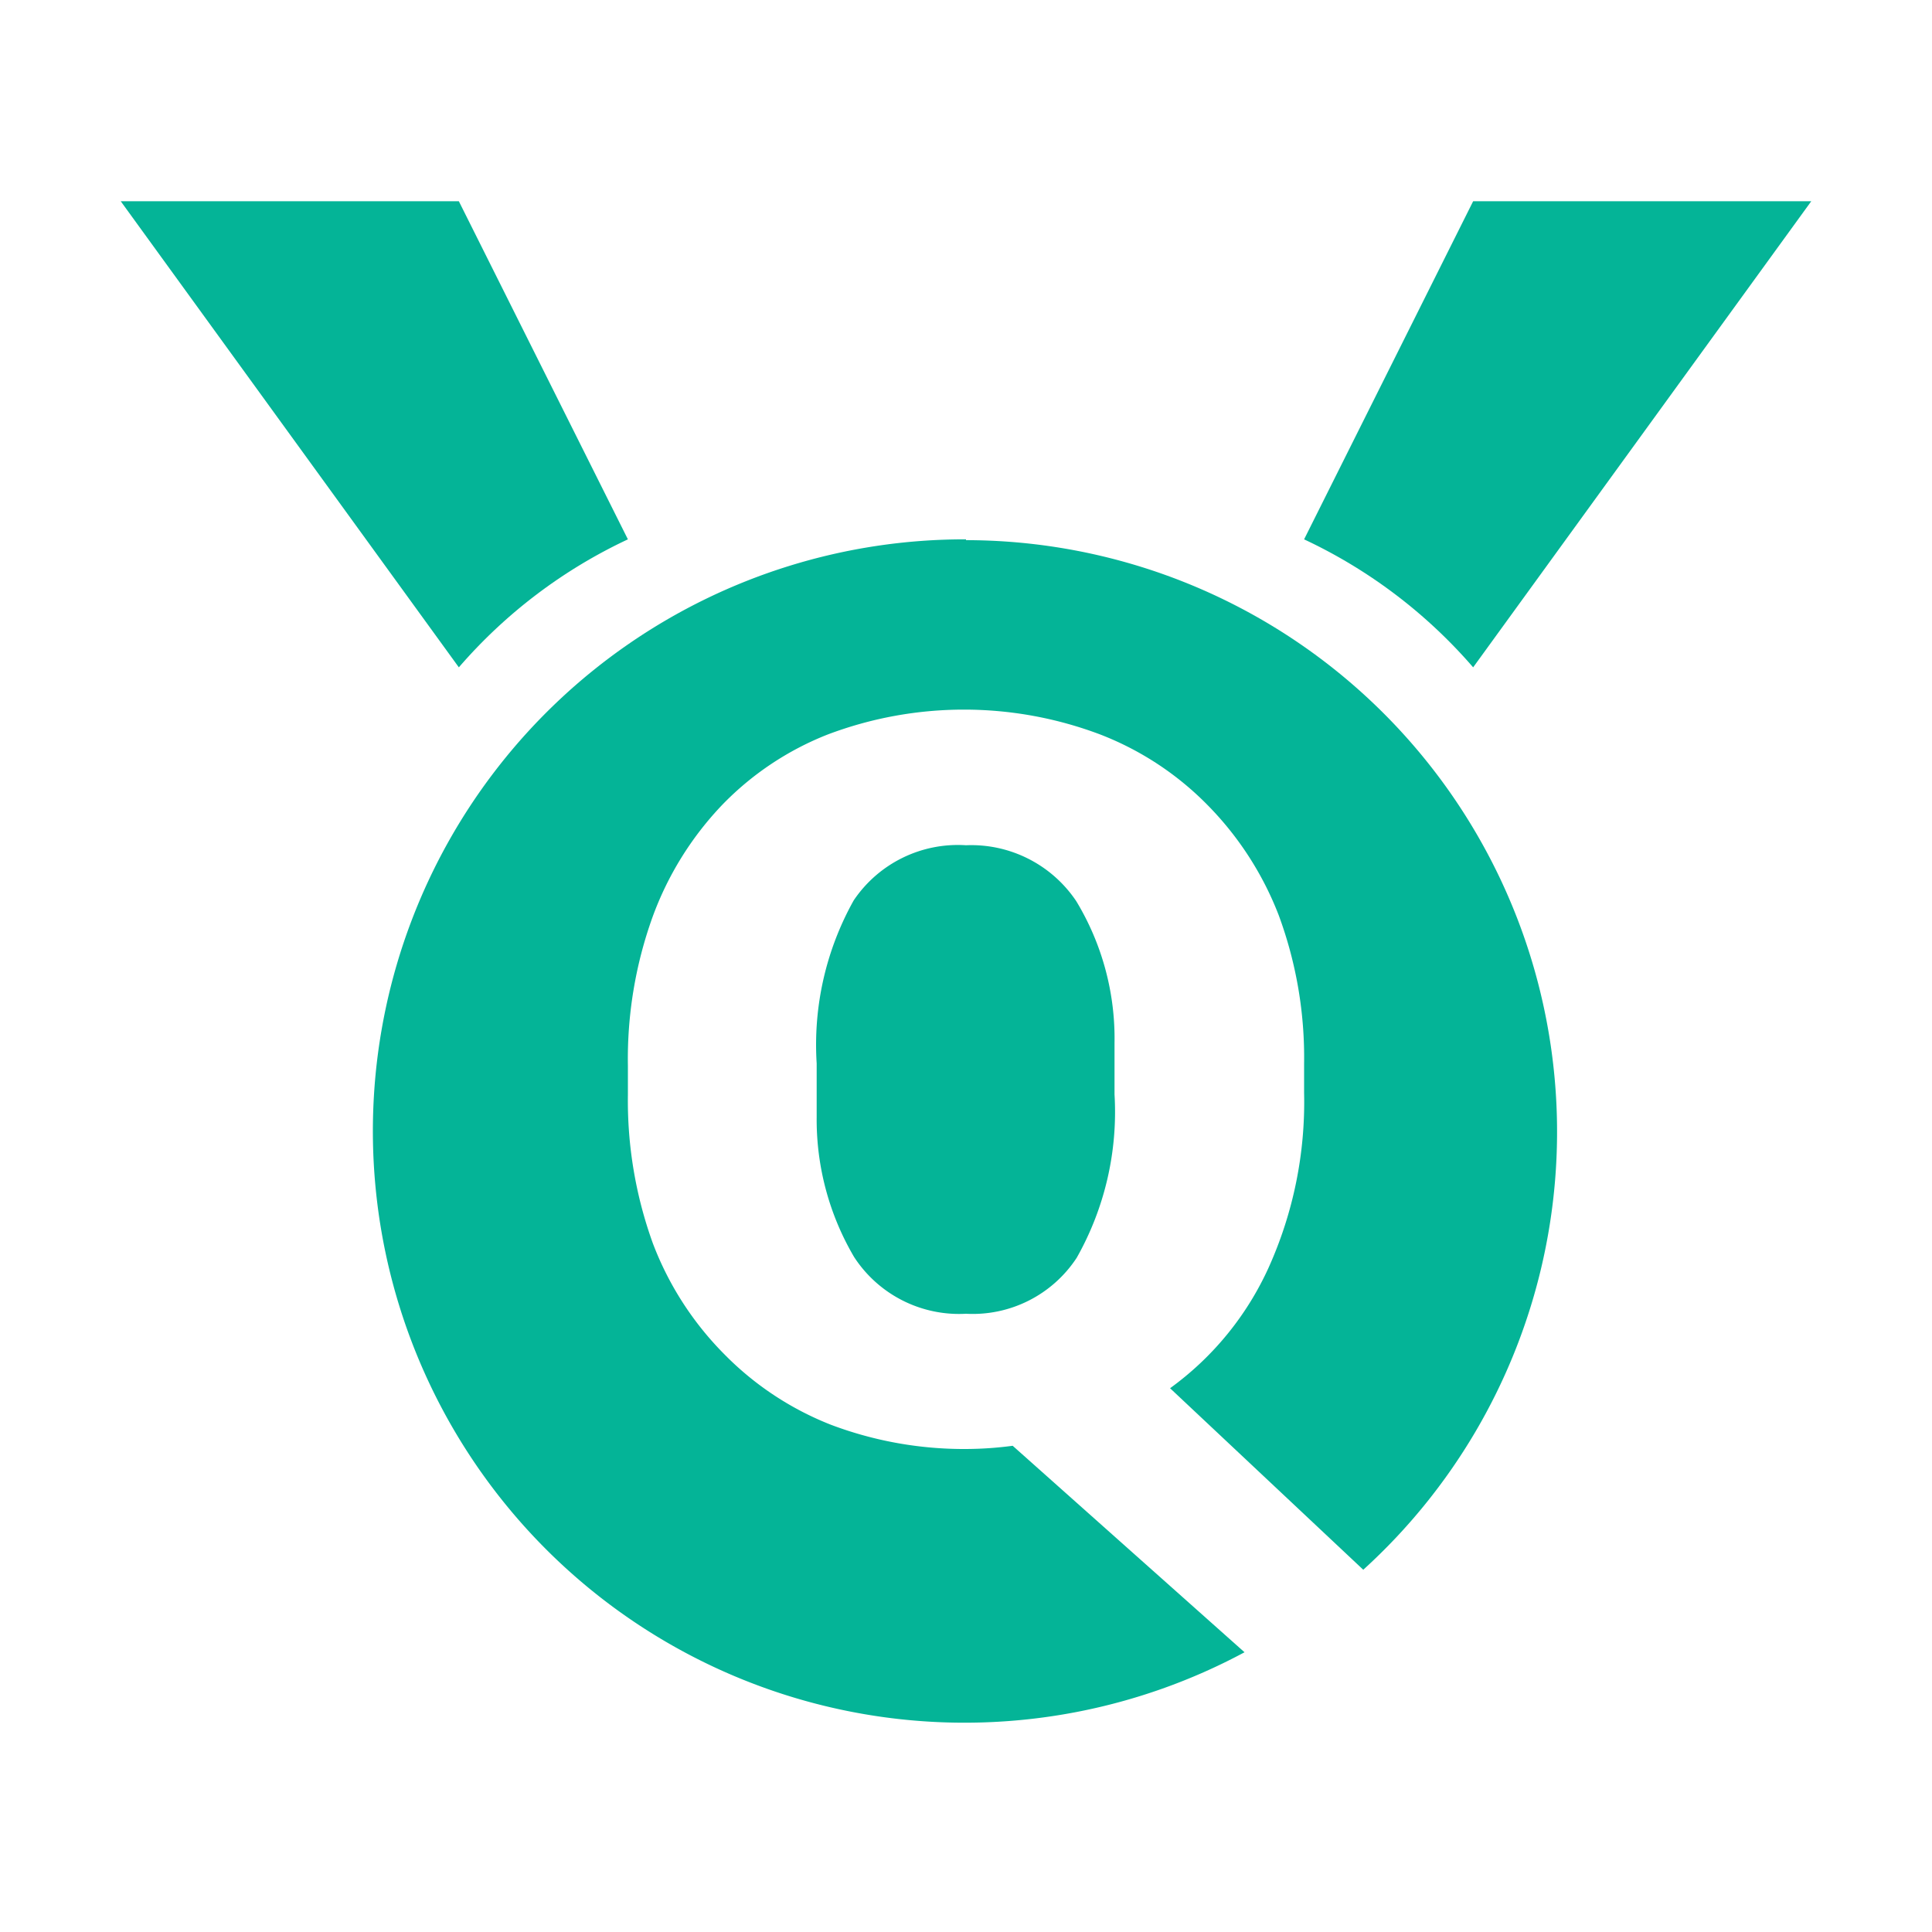<?xml version="1.0" encoding="UTF-8"?>
<svg id="bcf51380-24d5-4d4b-ba0b-a15f79c9f49a" data-name="Calque 1" xmlns="http://www.w3.org/2000/svg" viewBox="0 0 48 48"><path d="M24,21a3.14,3.14,0,0,1,2.74,1.39,6.59,6.59,0,0,1,.95,3.53v1.27a7.36,7.36,0,0,1-.94,4.06A3.09,3.09,0,0,1,24,32.64a3.11,3.11,0,0,1-2.78-1.41,6.73,6.73,0,0,1-.93-3.48V26.42a7.35,7.35,0,0,1,.92-4.05A3.12,3.12,0,0,1,24,21Zm0-7.58A14.7,14.7,0,0,1,33.87,39l-4.8-4.51a7.55,7.55,0,0,0,2.45-3,10,10,0,0,0,.88-4.34v-.72a10.2,10.2,0,0,0-.63-3.69A8,8,0,0,0,30,20a7.56,7.56,0,0,0-2.66-1.75,9.58,9.58,0,0,0-6.78,0A7.43,7.43,0,0,0,17.94,20a8,8,0,0,0-1.73,2.79,10.42,10.42,0,0,0-.61,3.69v.72a10.42,10.42,0,0,0,.62,3.69A7.86,7.86,0,0,0,18,33.65a7.61,7.61,0,0,0,2.65,1.75A9.36,9.36,0,0,0,24,36a9,9,0,0,0,1.16-.08l5.76,5.13A14.7,14.7,0,1,1,24,13.4Z" style="fill:#04b497;fill-rule:evenodd"/><path d="M3,5h8.4l4.2,8.4a12.64,12.64,0,0,0-4.2,3.18Z" style="fill:#04b497;fill-rule:evenodd"/><path d="M45,5H36.6l-4.2,8.4a12.64,12.64,0,0,1,4.2,3.18Z" style="fill:#04b497;fill-rule:evenodd"/></svg>